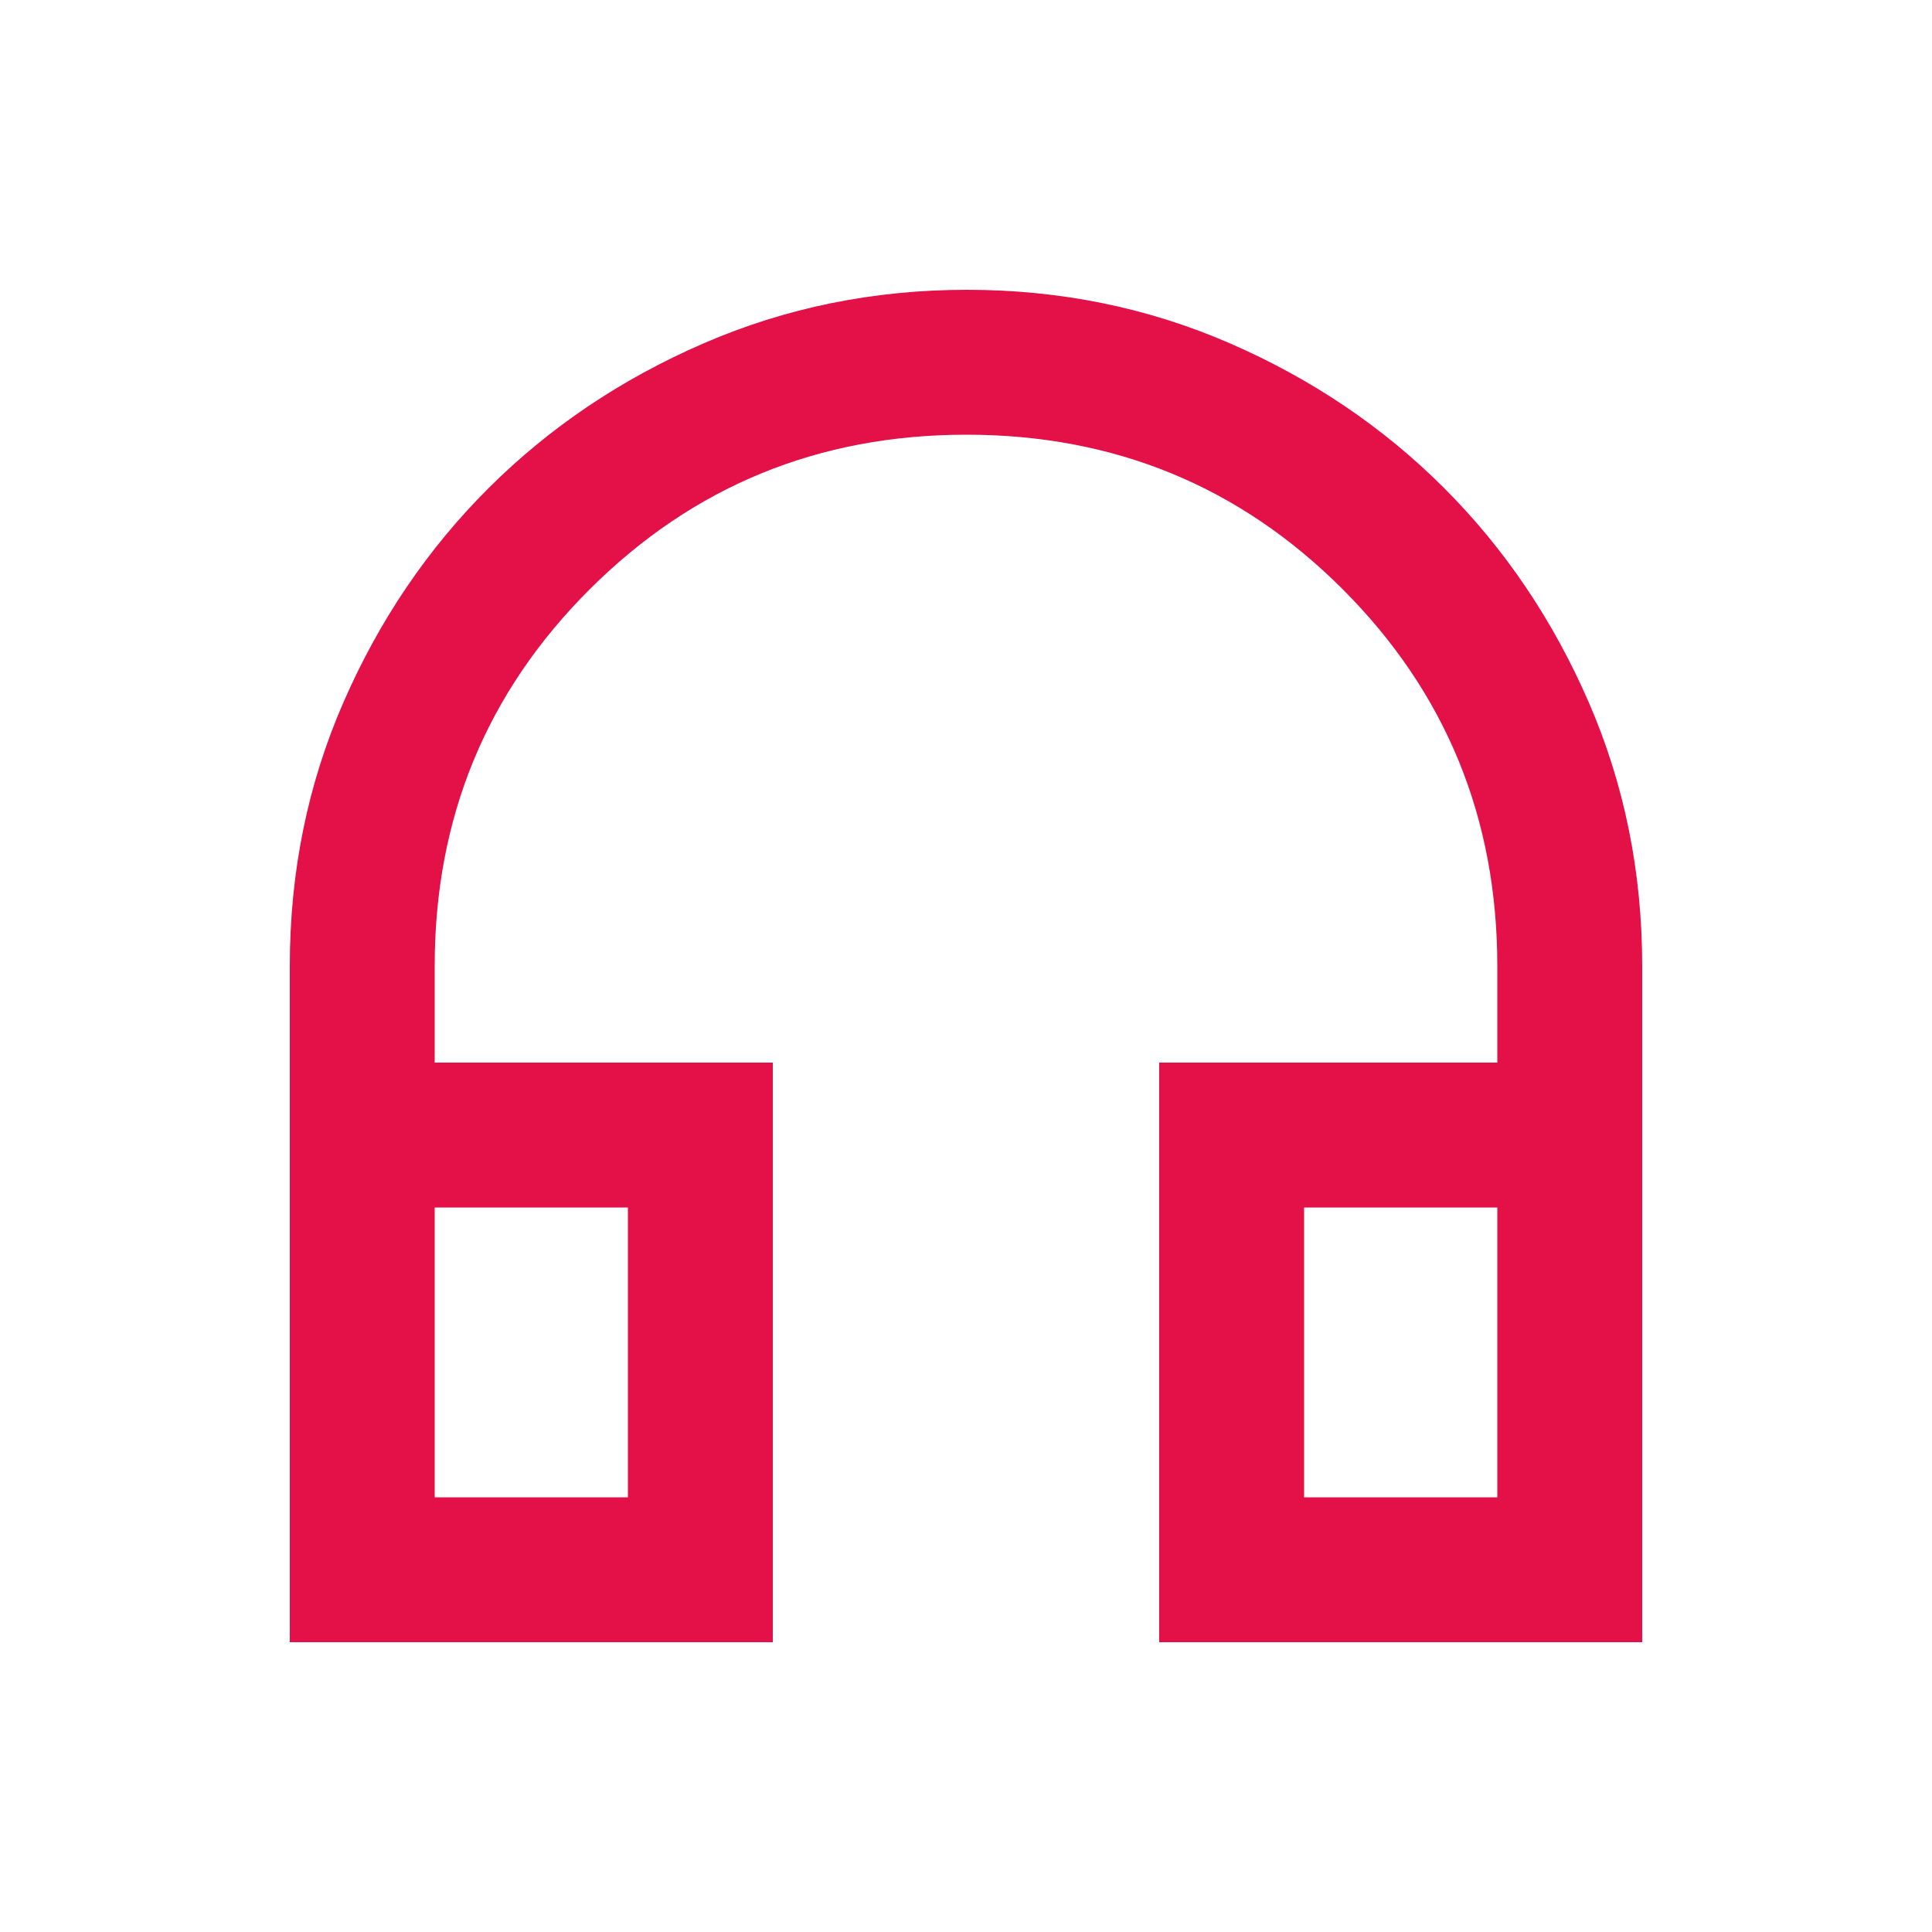 <svg fill="#e41148" width="20px" viewBox="0 -960 960 960" height="20px" xmlns="http://www.w3.org/2000/svg"><path d="M384-144H144v-336q0-70 26.7-131.13 26.7-61.14 72.14-106.4 45.43-45.27 106.8-71.87Q411-816 480.5-816q69.5 0 130.63 26.6 61.14 26.6 106.4 71.87 45.27 45.26 71.87 106.4Q816-550 816-480v336H576v-288h168v-48q0-110.31-76.78-187.16-76.78-76.84-187-76.84T293-667.16Q216-590.31 216-480v48h168v288Zm-72-216h-96v144h96v-144Zm336 0v144h96v-144h-96Zm-336 0h-96 96Zm336 0h96-96Z"></path></svg>
